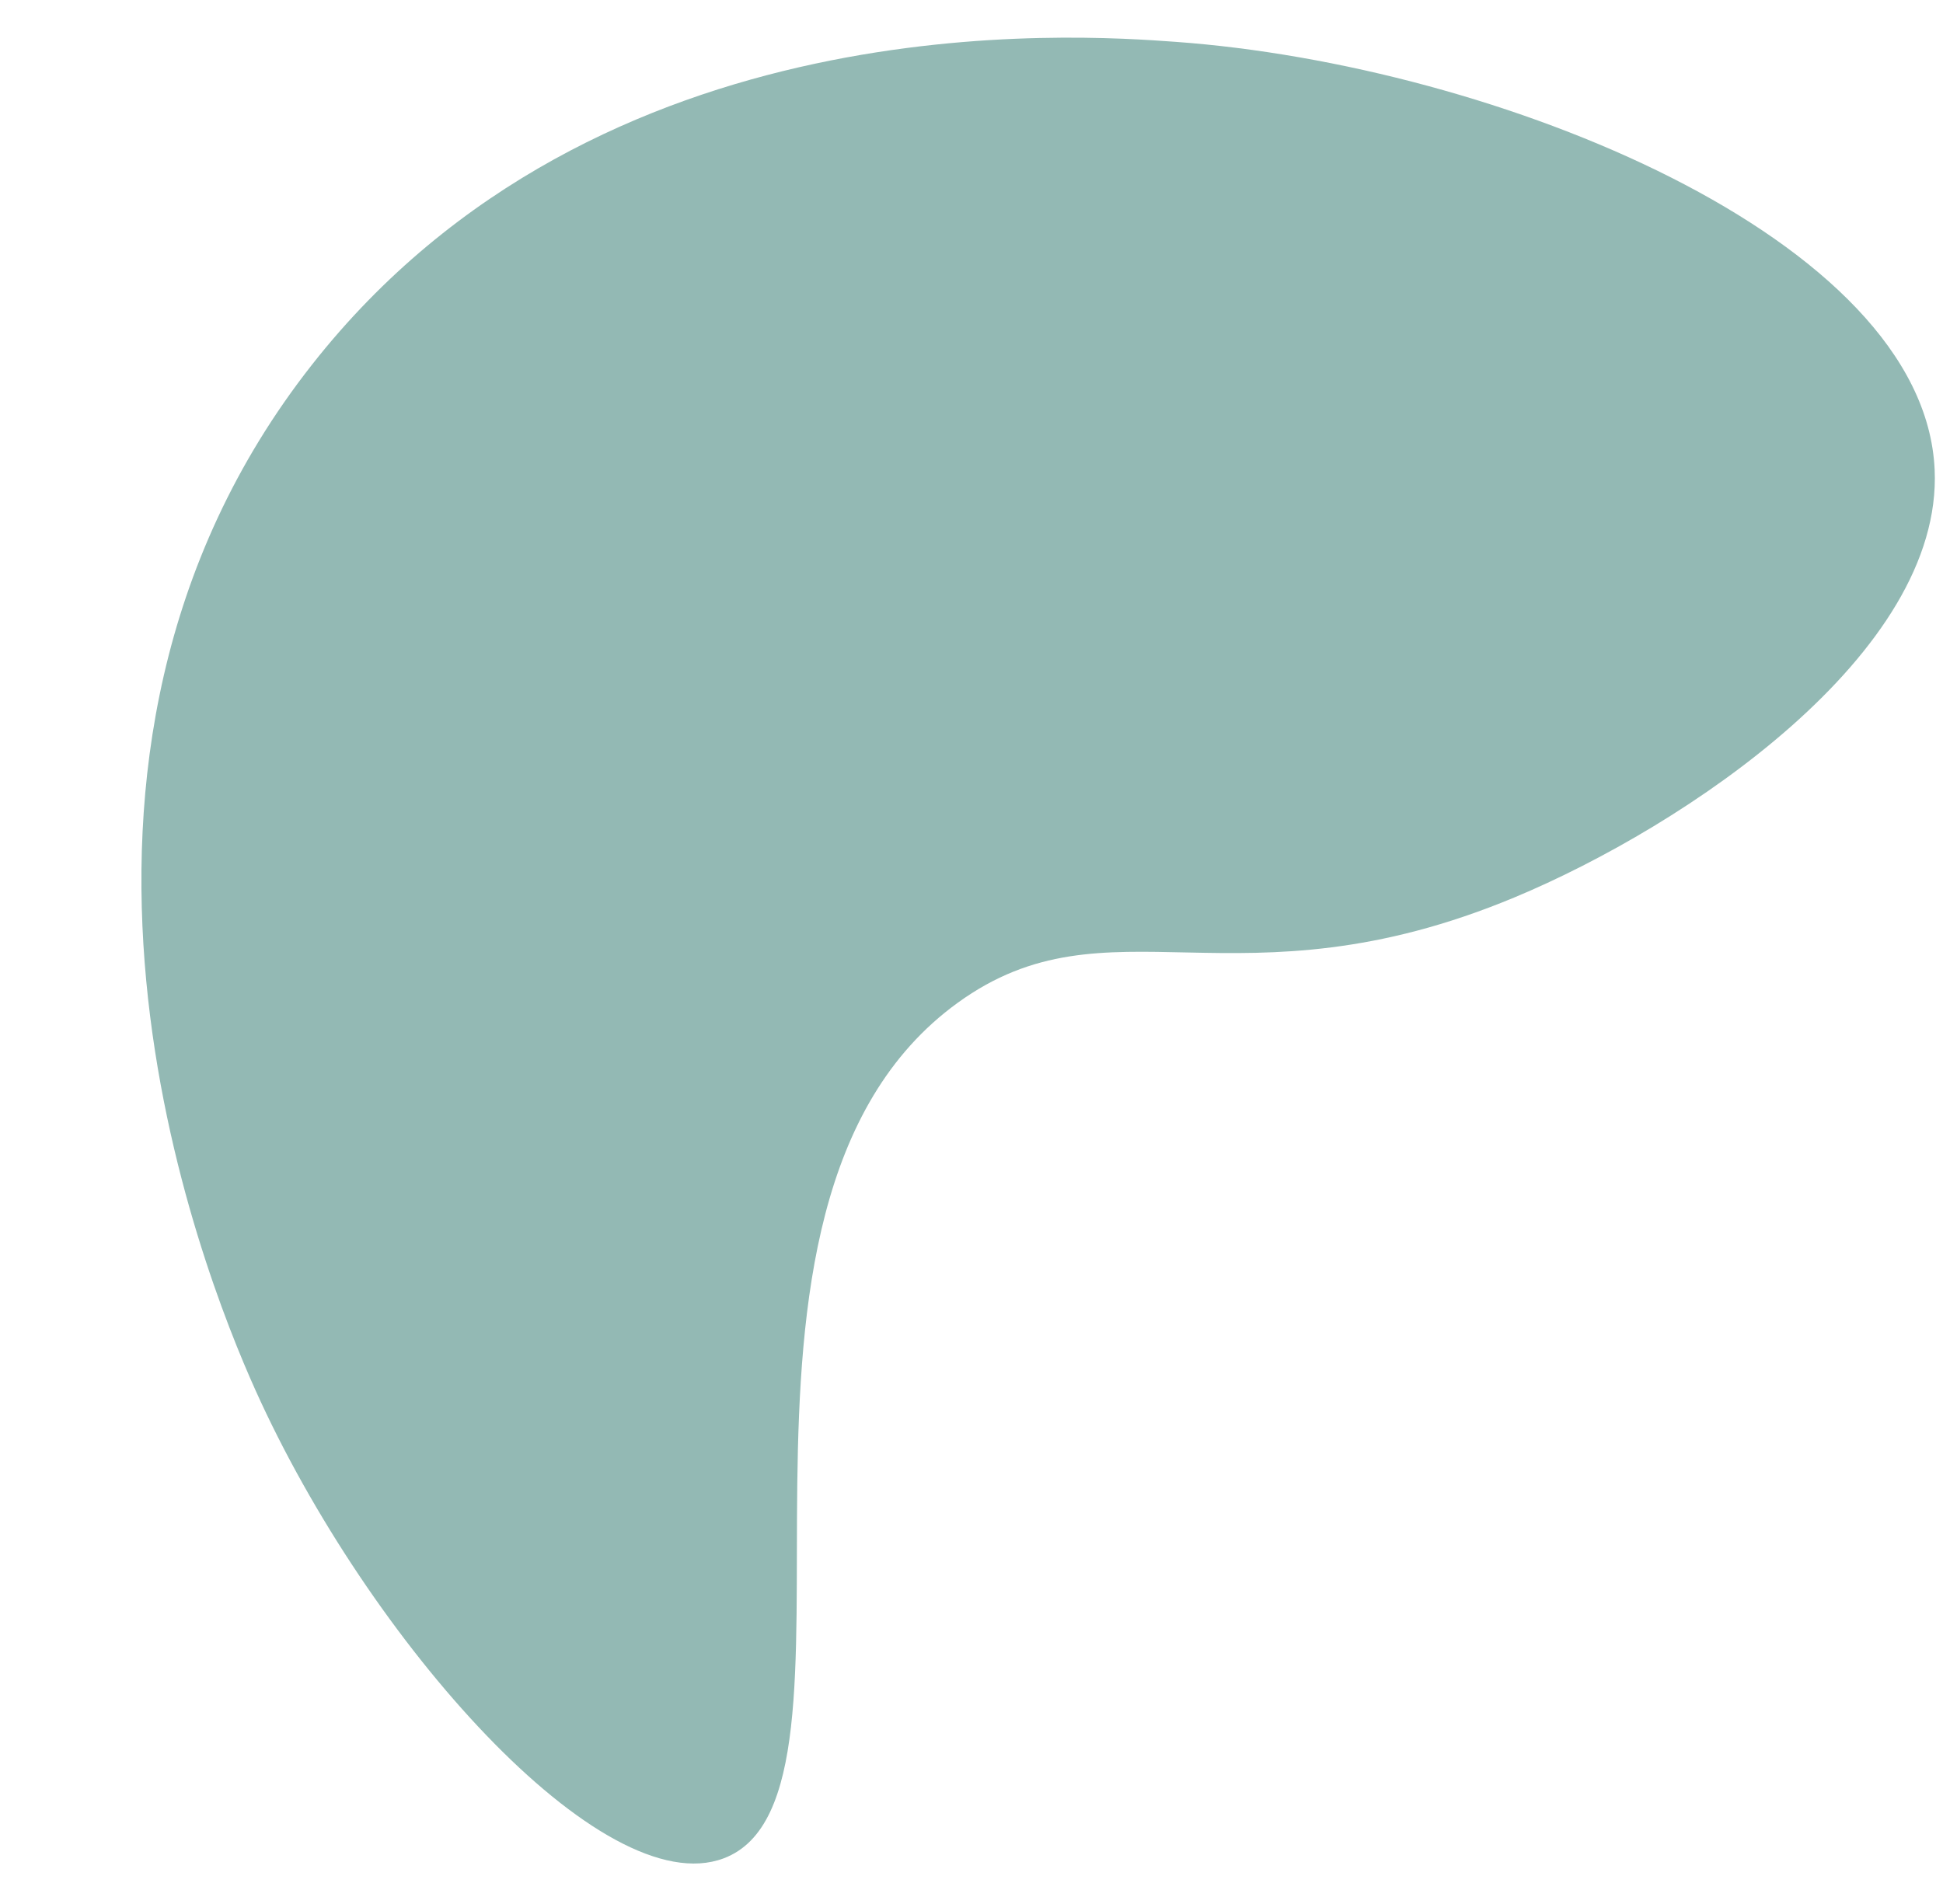 <?xml version="1.0" encoding="UTF-8"?><svg xmlns="http://www.w3.org/2000/svg" xmlns:xlink="http://www.w3.org/1999/xlink" height="2711.5" preserveAspectRatio="xMidYMid meet" version="1.0" viewBox="22.0 146.4 2766.7 2711.5" width="2766.7" zoomAndPan="magnify"><g id="change1_1"><path d="M1696.2,206c-140.3-10.2-821.9-59.6-1230,459.8C22,1231.1,308,1953.1,385.6,2125.7 c160.7,357.4,494.6,732.2,667,667c237.8-89.9-69.7-926.5,333.1-1218.3c215.2-155.9,396.8,15,792.9-150.1 c243.1-101.3,610.1-347.2,598.2-609.2C2761.9,485.6,2152.1,239,1696.2,206z" fill="#93b9b4"/></g></svg>
